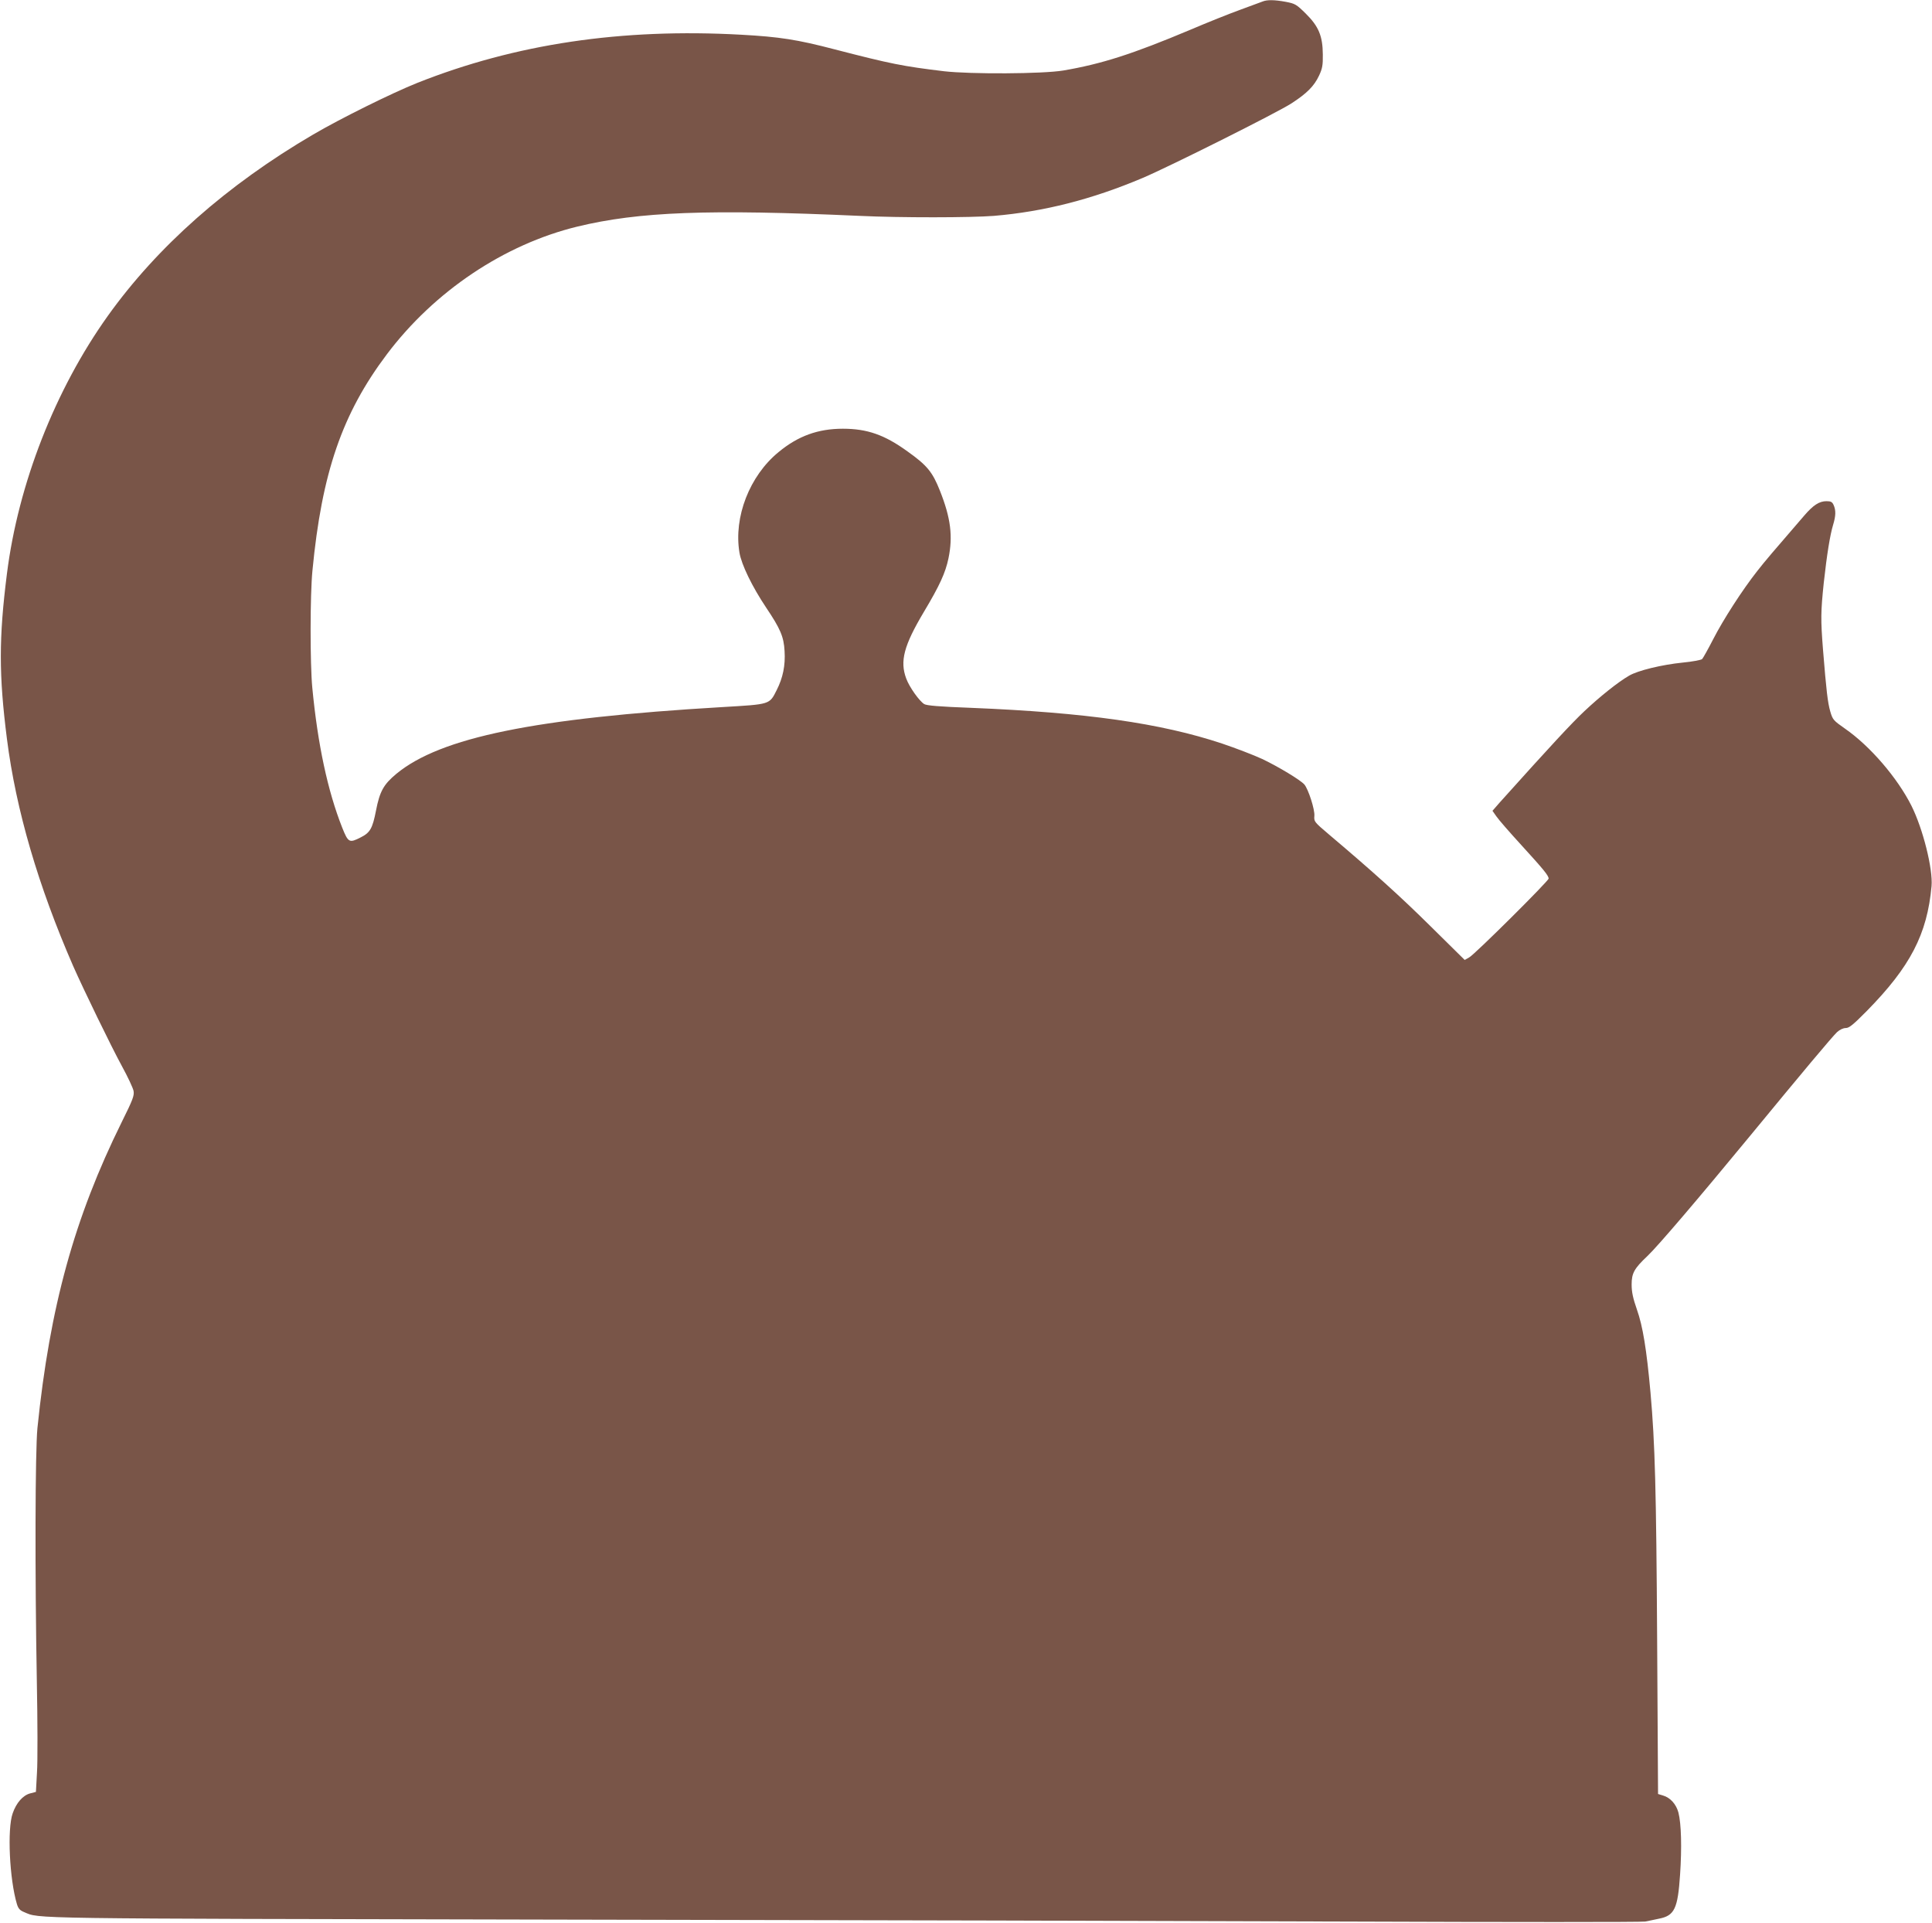 <?xml version="1.0" standalone="no"?>
<!DOCTYPE svg PUBLIC "-//W3C//DTD SVG 20010904//EN"
 "http://www.w3.org/TR/2001/REC-SVG-20010904/DTD/svg10.dtd">
<svg version="1.0" xmlns="http://www.w3.org/2000/svg"
 width="1280pt" height="1274pt" viewBox="0 0 1280 1274"
 preserveAspectRatio="xMidYMid meet">
<g transform="translate(0,1274) scale(0.1,-0.1)"
fill="#795548" stroke="none">
<path d="M8365 12730 c-11 -4 -78 -29 -149 -55 -72 -26 -219 -85 -327 -131
-387 -163 -592 -228 -844 -271 -137 -23 -615 -25 -790 -5 -274 33 -354 49
-725 145 -249 65 -365 83 -619 97 -793 44 -1496 -61 -2146 -319 -168 -67 -511
-237 -690 -342 -571 -334 -1033 -743 -1361 -1202 -349 -489 -593 -1113 -668
-1707 -54 -427 -54 -671 0 -1095 60 -471 207 -973 439 -1505 68 -154 252 -533
323 -663 39 -71 73 -144 77 -164 5 -31 -4 -56 -79 -207 -313 -633 -476 -1223
-558 -2026 -15 -150 -17 -964 -4 -1675 5 -264 6 -537 1 -607 l-7 -128 -38 -10
c-49 -13 -92 -63 -116 -132 -37 -104 -21 -437 28 -601 9 -30 20 -42 47 -53
108 -45 -41 -43 3502 -50 1839 -3 4212 -9 5274 -13 1062 -4 1946 -4 1965 0 19
4 60 12 91 19 103 20 125 66 140 293 12 178 8 336 -11 410 -15 56 -54 99 -102
113 l-33 10 -6 1019 c-6 1001 -14 1300 -44 1640 -26 287 -51 440 -90 550 -26
75 -35 116 -35 166 0 75 17 106 105 189 66 62 338 381 675 790 363 441 545
658 581 693 18 16 40 27 58 27 22 0 49 22 139 113 288 293 400 508 429 827 10
113 -57 380 -133 532 -93 185 -273 395 -440 511 -77 54 -82 59 -98 114 -17 59
-26 136 -48 408 -16 202 -15 253 5 445 21 189 41 314 62 384 18 59 19 96 3
131 -9 20 -18 25 -47 25 -48 0 -88 -26 -148 -96 -209 -242 -257 -298 -311
-367 -97 -123 -225 -321 -292 -452 -34 -66 -67 -125 -73 -131 -7 -6 -64 -17
-127 -23 -140 -14 -300 -53 -357 -87 -73 -42 -194 -139 -296 -235 -83 -78
-217 -222 -561 -605 l-48 -55 26 -37 c14 -21 89 -107 166 -191 145 -159 180
-201 180 -221 0 -16 -489 -502 -526 -522 l-30 -17 -225 222 c-202 200 -382
362 -674 609 -98 83 -100 86 -97 123 4 42 -40 177 -66 208 -26 30 -172 118
-279 169 -56 26 -176 72 -265 102 -408 136 -905 206 -1663 237 -213 8 -296 15
-312 25 -33 21 -98 112 -119 169 -43 115 -16 218 116 440 106 177 144 261 164
357 30 146 15 267 -57 448 -49 123 -84 167 -215 260 -152 110 -267 150 -428
150 -164 0 -297 -48 -426 -155 -192 -157 -298 -430 -259 -665 13 -80 84 -226
177 -365 94 -140 117 -193 122 -288 6 -95 -11 -177 -52 -258 -49 -97 -40 -94
-361 -113 -1243 -73 -1867 -201 -2159 -442 -84 -70 -110 -115 -135 -244 -23
-118 -39 -146 -101 -177 -76 -39 -83 -35 -123 65 -96 243 -162 550 -198 927
-15 157 -15 616 1 775 62 648 197 1040 493 1433 314 417 777 728 1262 846 409
99 868 116 1870 71 274 -13 738 -12 890 0 331 28 649 109 985 251 179 76 890
432 986 494 103 67 150 114 183 184 22 47 26 69 25 141 -1 122 -28 186 -113
270 -62 61 -70 66 -133 78 -76 14 -124 14 -153 2z"/>
</g>
</svg>
